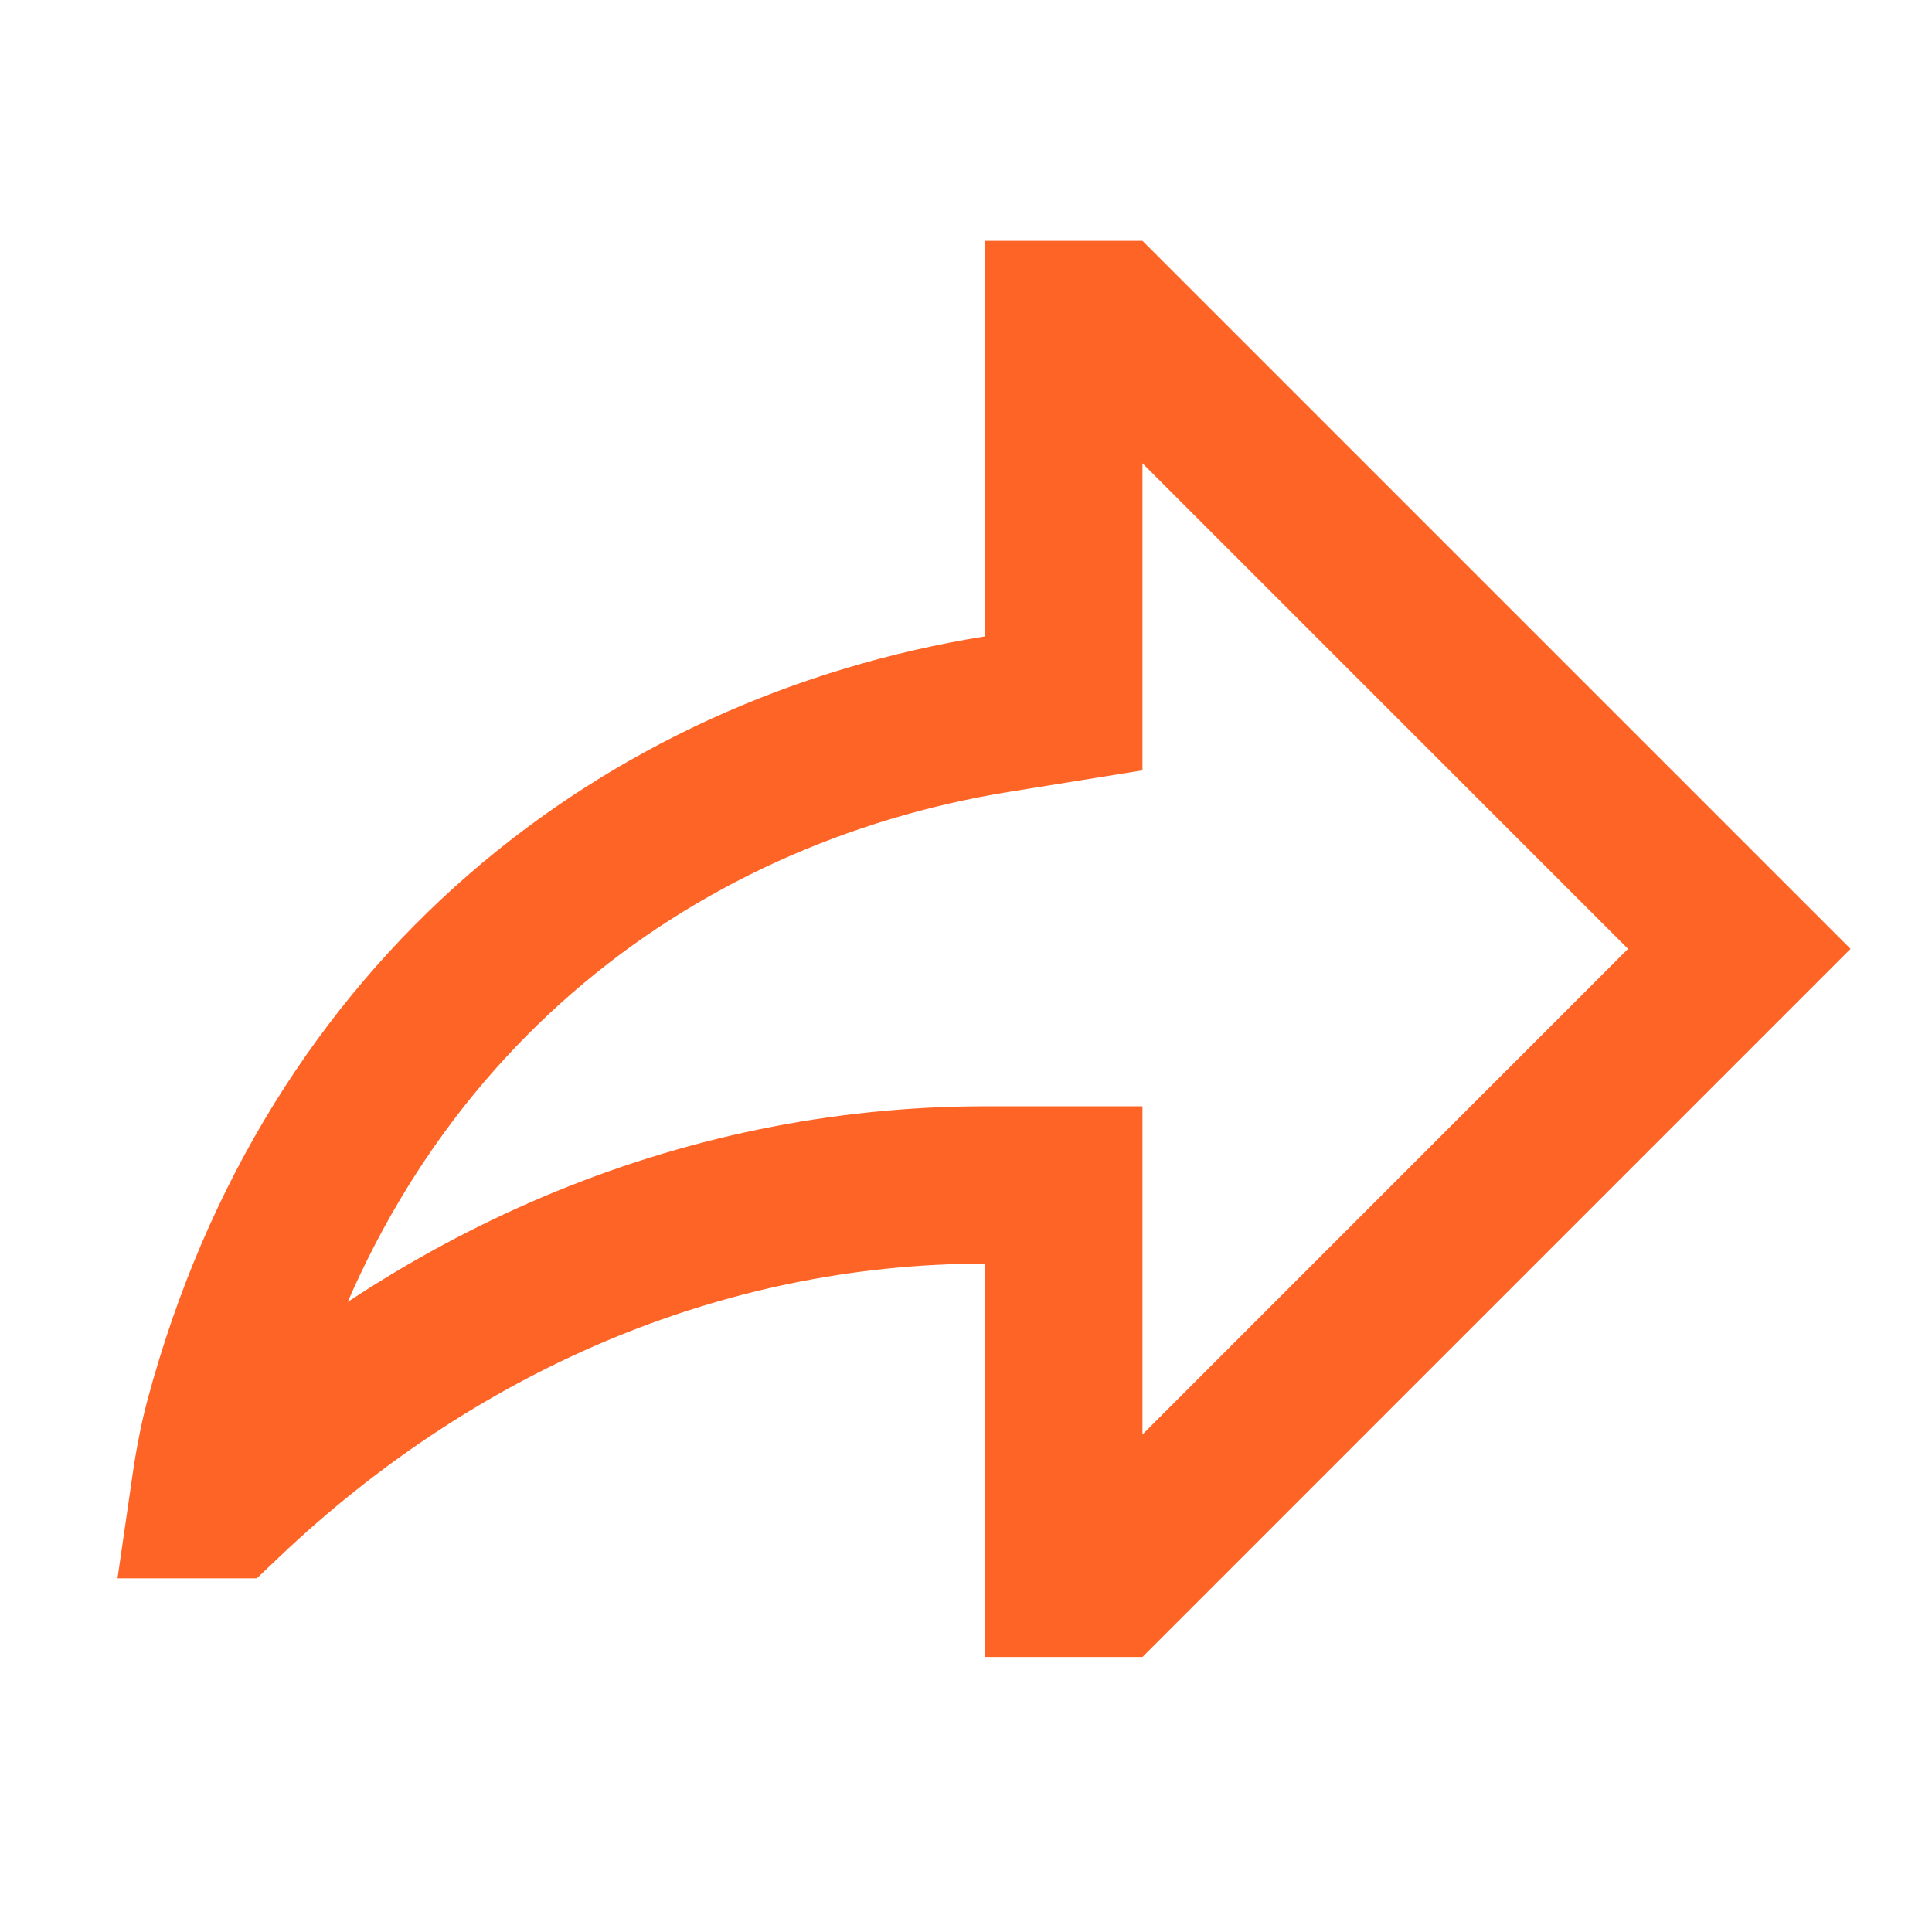 <svg width="39" height="39" viewBox="0 0 39 39" fill="none" xmlns="http://www.w3.org/2000/svg">
<path d="M4.55 30.272H4.204C4.289 29.679 4.387 29.134 4.504 28.698C6.73 20.366 13.038 15.557 20.139 14.413L21.474 14.198V12.845V6.449H22.405L35.11 19.154L22.405 31.86H21.474V25.509V23.92H19.886C14.082 23.92 8.718 26.316 4.55 30.272Z" stroke="#FF6427" stroke-width="3.176"/>
</svg>

